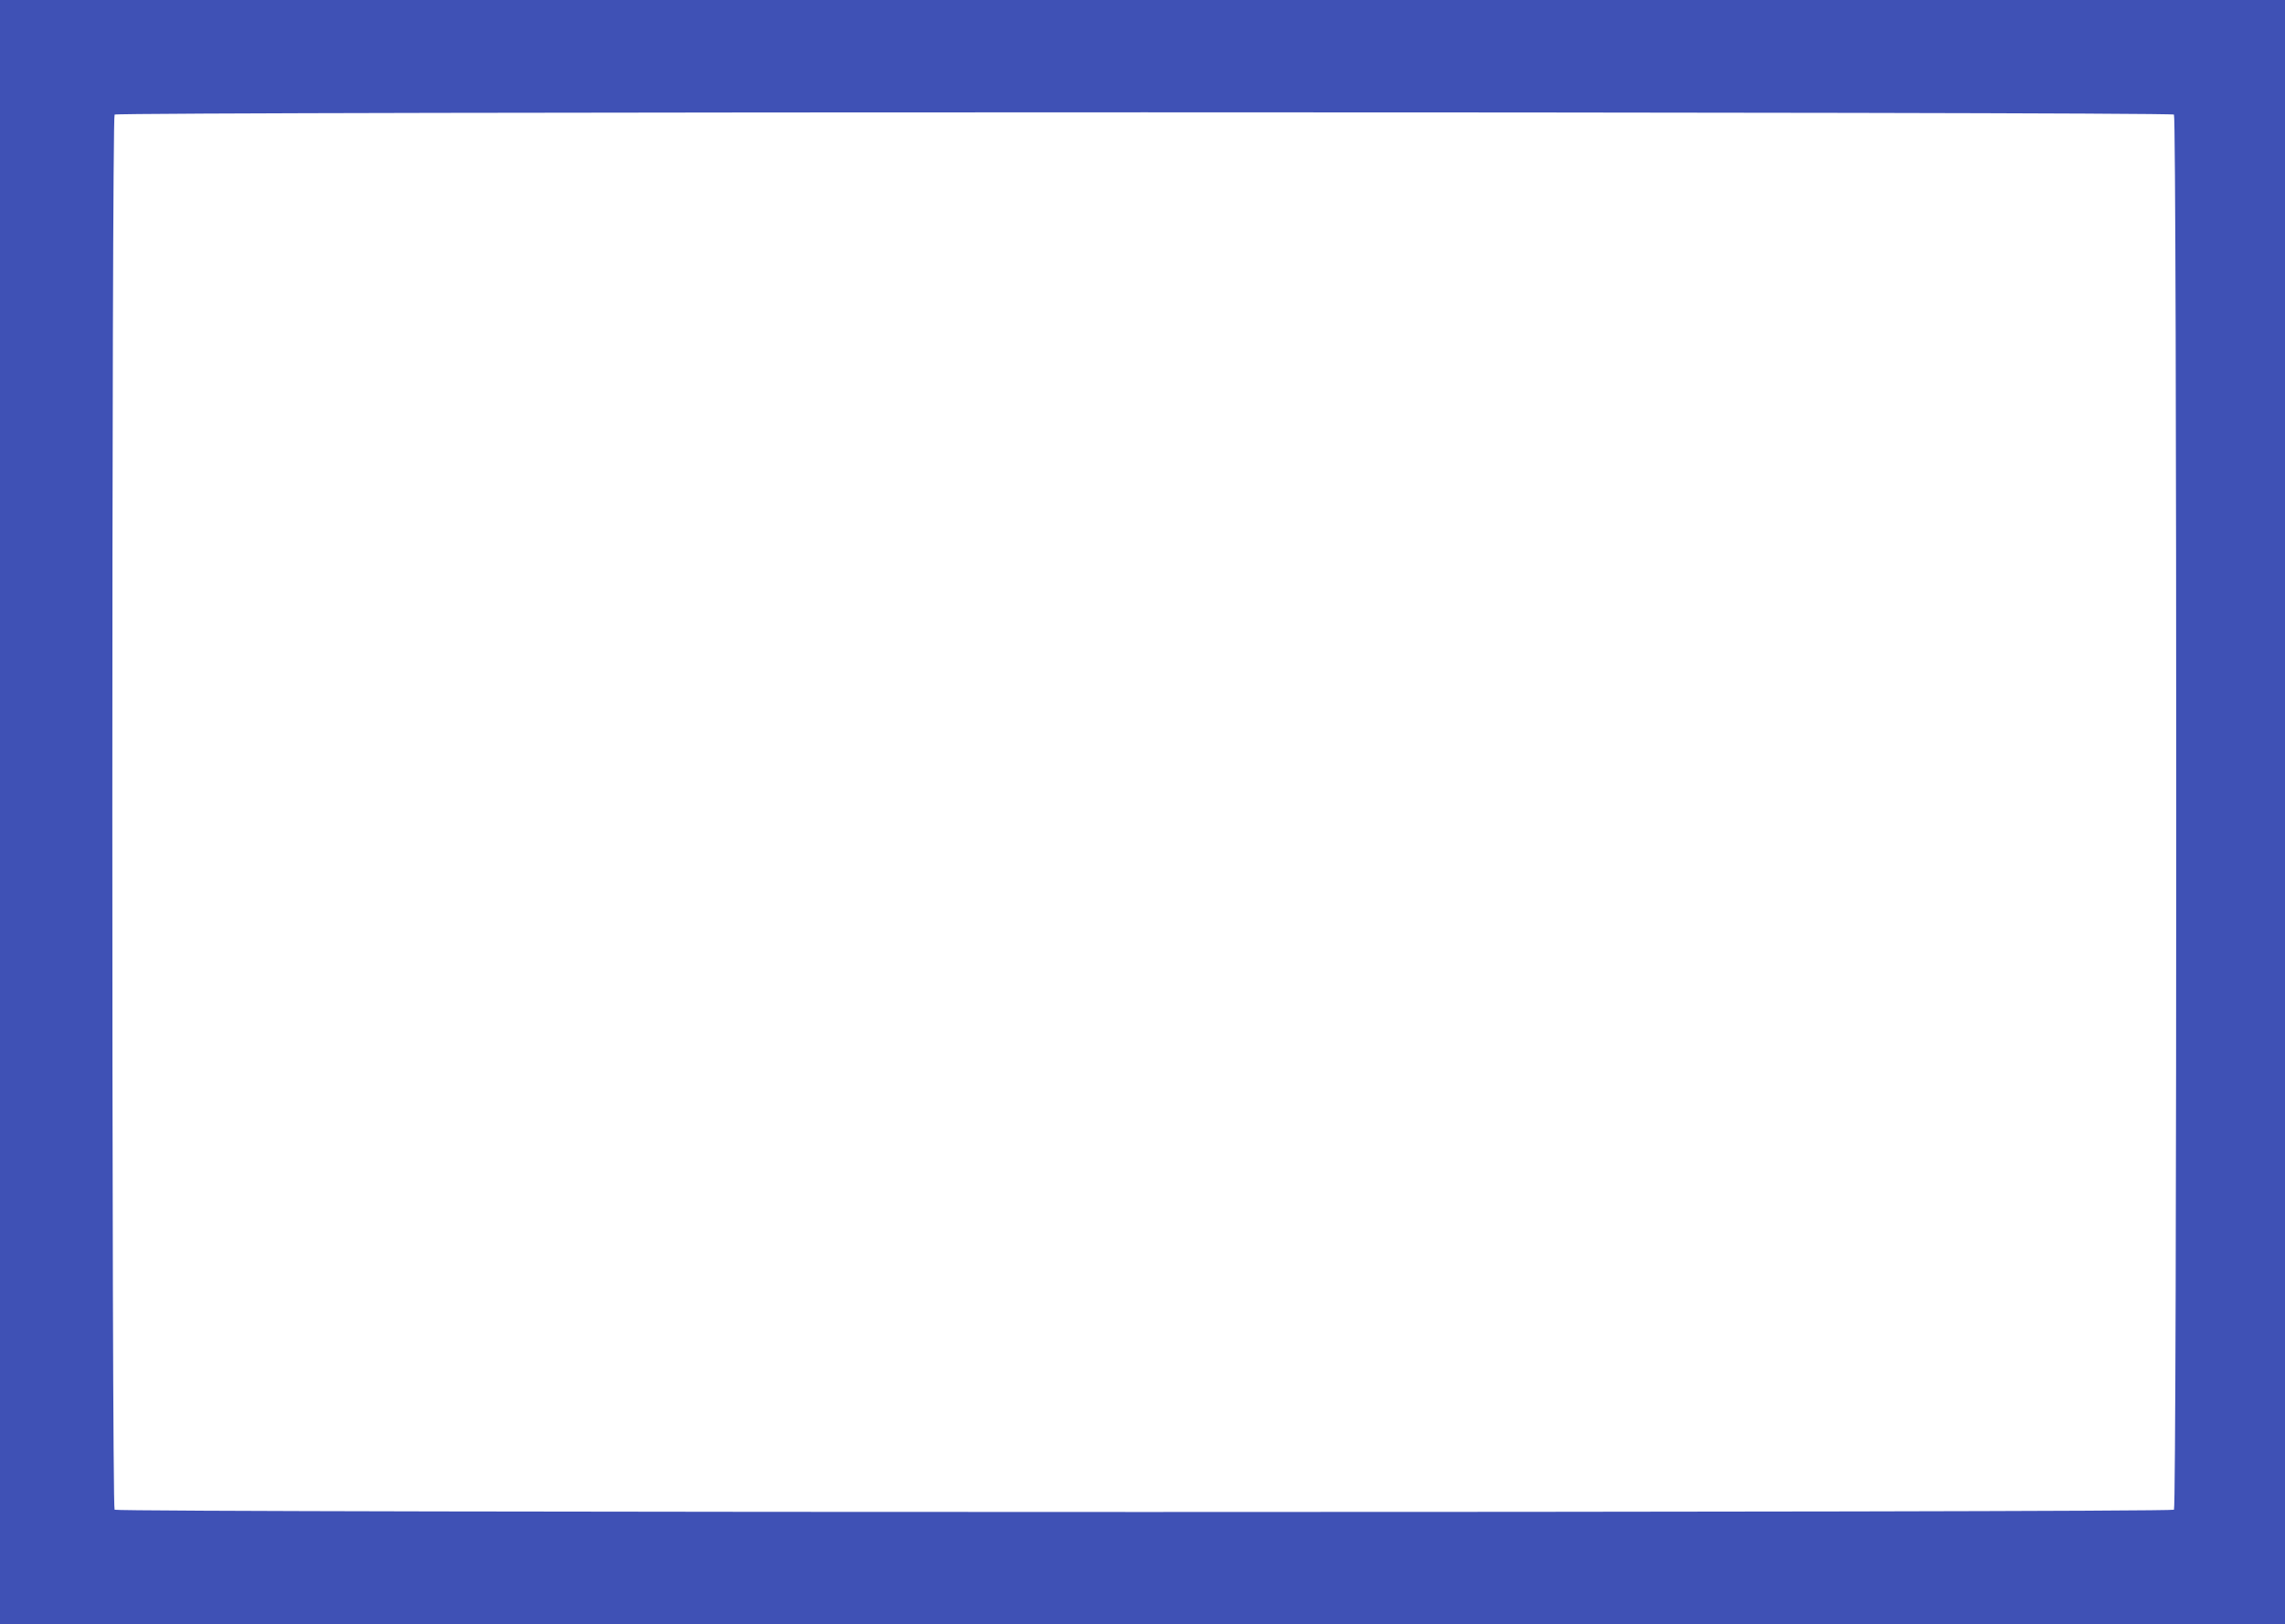 <?xml version="1.0" standalone="no"?>
<!DOCTYPE svg PUBLIC "-//W3C//DTD SVG 20010904//EN"
 "http://www.w3.org/TR/2001/REC-SVG-20010904/DTD/svg10.dtd">
<svg version="1.0" xmlns="http://www.w3.org/2000/svg"
 width="1280pt" height="910pt" viewBox="0 0 1280 910"
 preserveAspectRatio="xMidYMid meet">
<g transform="translate(0,910) scale(0.1,-0.1)"
fill="#3f51b5" stroke="none">
<path d="M0 4550 l0 -4550 6400 0 6400 0 0 4550 0 4550 -6400 0 -6400 0 0
-4550z m12178 3908 c17 -17 17 -7799 0 -7816 -17 -17 -11519 -17 -11536 0 -17
17 -17 7799 0 7816 17 17 11519 17 11536 0z"/>
</g>
</svg>
